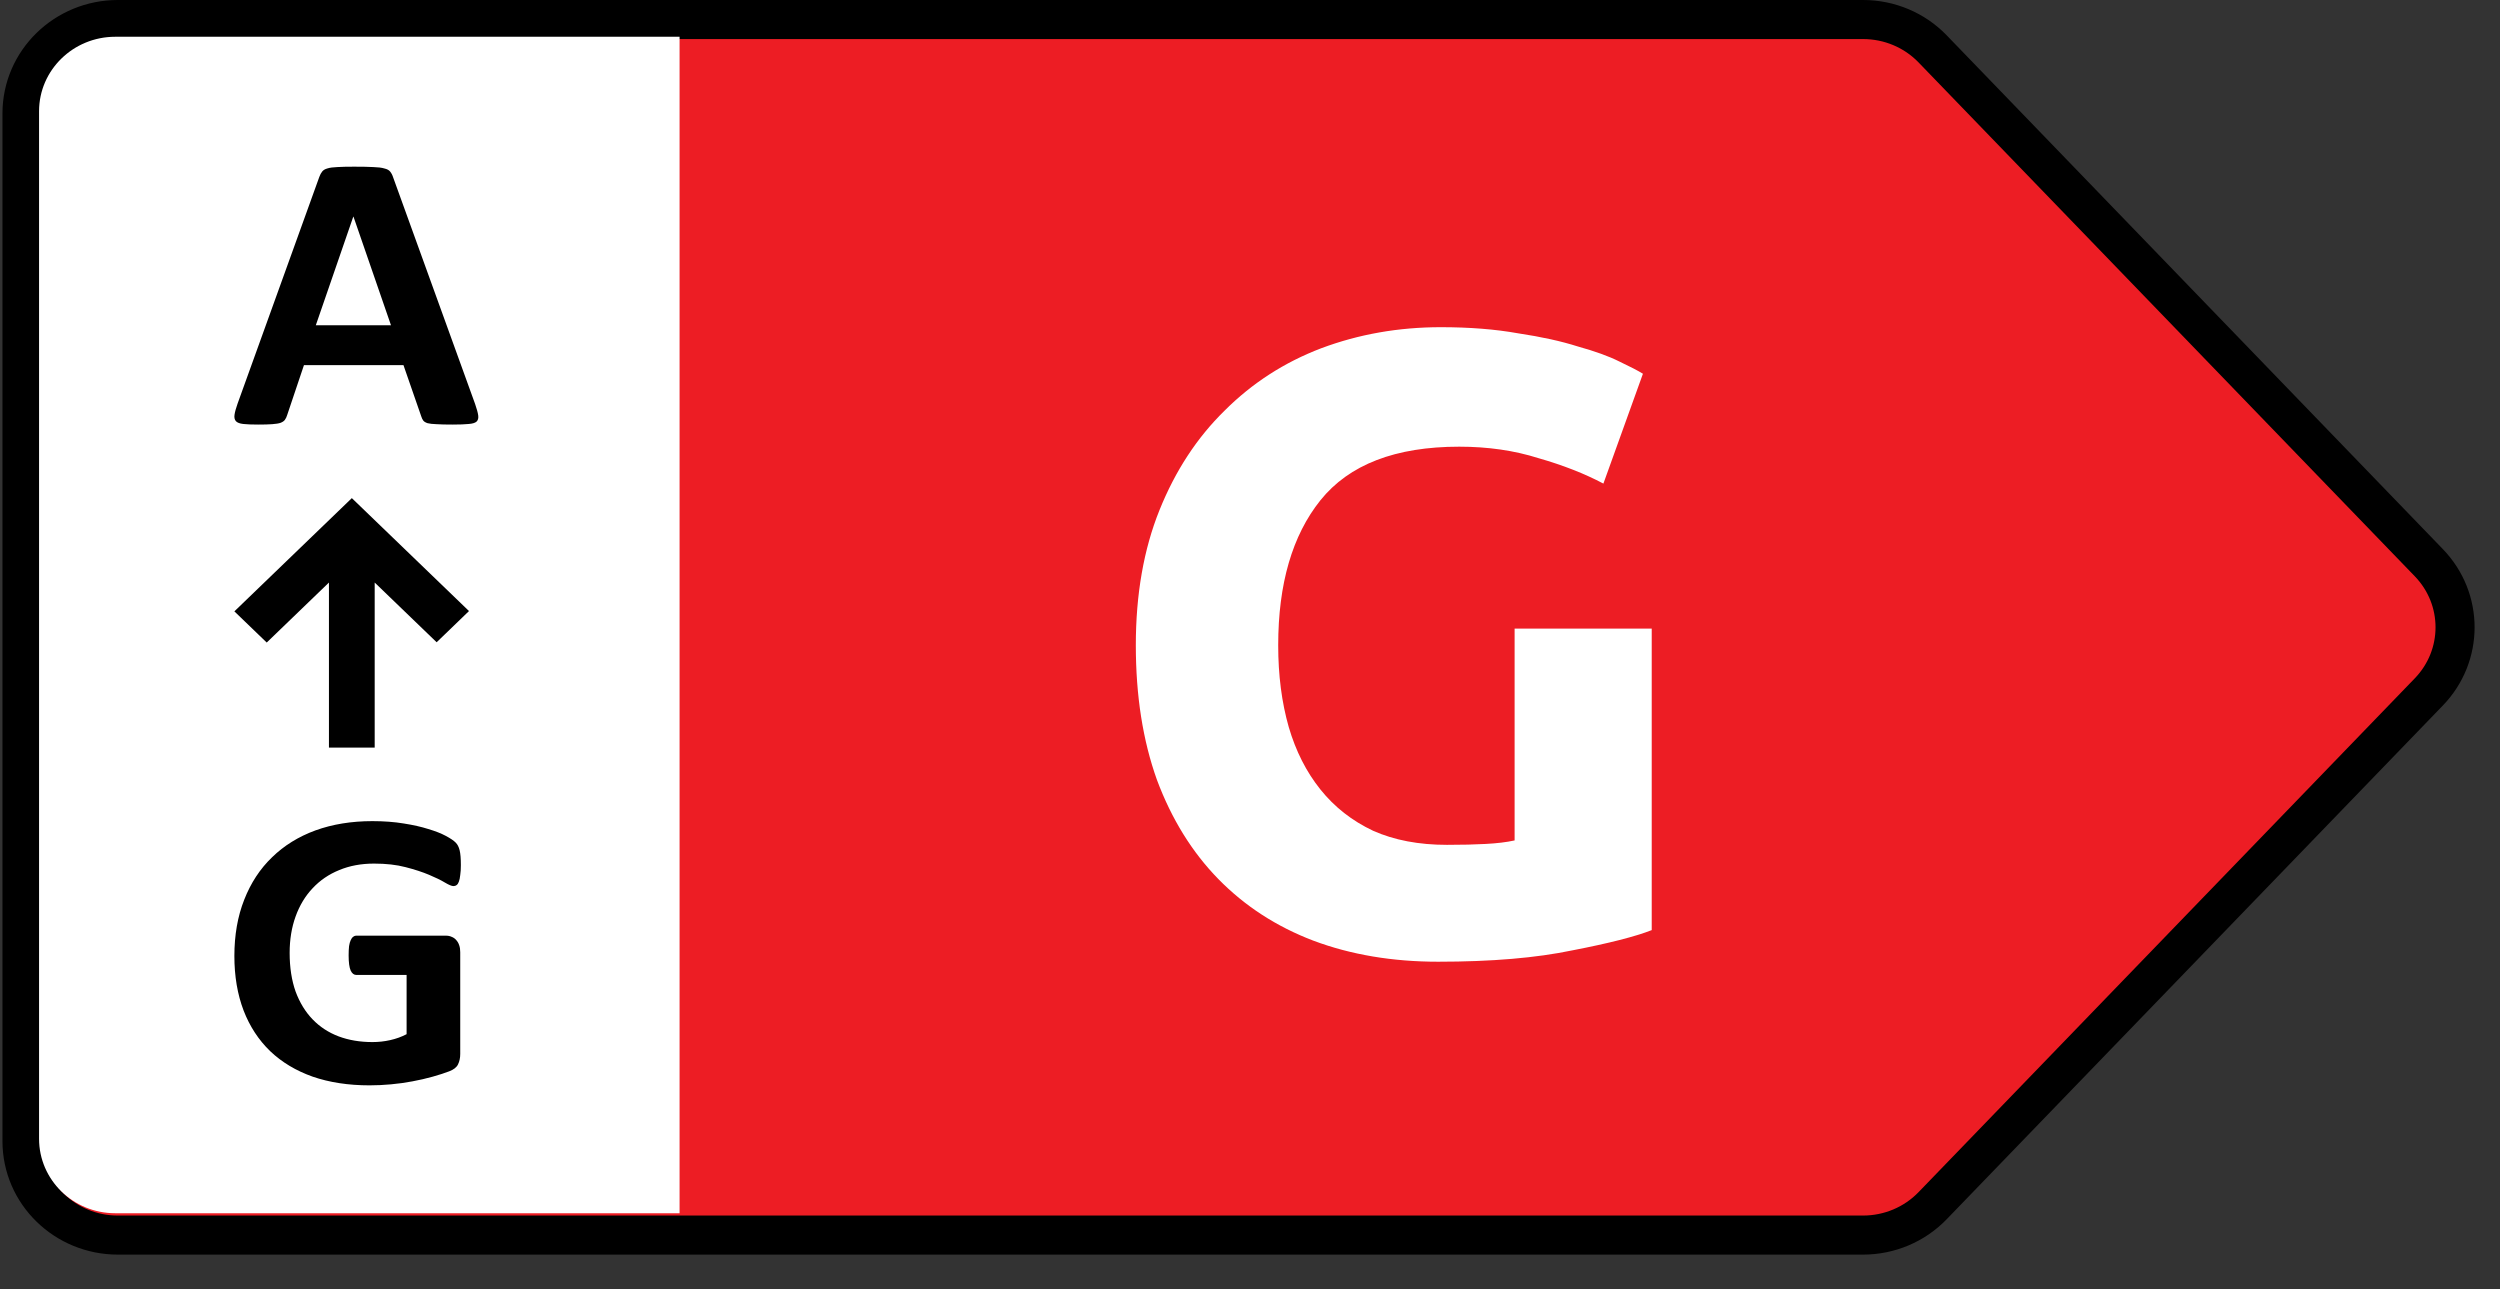 <svg width="64" height="33" viewBox="0 0 64 33" fill="none" xmlns="http://www.w3.org/2000/svg">
<rect x="0" y="0" width="64" height="33" fill="#333333" stroke="none"/>
<path d="M49.475 1.251L49.475 1.251C49.011 0.77 48.367 0.5 47.695 0.5H3.016C1.673 0.5 0.563 1.566 0.563 2.906V29.212C0.563 30.552 1.673 31.618 3.016 31.618H47.695C48.367 31.618 49.011 31.347 49.475 30.866L62.177 17.714C63.074 16.786 63.074 15.332 62.177 14.404C62.177 14.404 62.177 14.404 62.177 14.404L49.475 1.251Z" fill="#ED1D24" stroke="black"/>
<path d="M17.397 0.941L2.952 0.941C1.874 0.941 1 1.795 1 2.847L1 29.153C1 30.205 1.874 31.059 2.952 31.059L17.397 31.059L17.397 0.941Z" fill="white"/>
<path d="M37.357 11.435C35.722 11.435 34.537 11.893 33.802 12.808C33.082 13.708 32.722 14.945 32.722 16.52C32.722 17.285 32.812 17.983 32.992 18.613C33.172 19.228 33.442 19.761 33.802 20.21C34.162 20.66 34.612 21.013 35.152 21.268C35.692 21.508 36.322 21.628 37.042 21.628C37.432 21.628 37.762 21.62 38.032 21.605C38.317 21.59 38.564 21.561 38.774 21.515V16.093H42.284V23.811C41.864 23.976 41.189 24.148 40.259 24.328C39.329 24.523 38.182 24.62 36.817 24.62C35.647 24.62 34.582 24.441 33.622 24.081C32.677 23.721 31.867 23.195 31.192 22.506C30.517 21.816 29.992 20.968 29.617 19.963C29.257 18.958 29.077 17.811 29.077 16.52C29.077 15.216 29.279 14.06 29.684 13.056C30.089 12.05 30.644 11.203 31.349 10.513C32.054 9.808 32.879 9.275 33.824 8.915C34.784 8.556 35.804 8.376 36.884 8.376C37.619 8.376 38.279 8.428 38.864 8.533C39.464 8.623 39.974 8.736 40.394 8.87C40.829 8.991 41.182 9.118 41.452 9.253C41.737 9.388 41.939 9.493 42.059 9.568L41.047 12.38C40.567 12.126 40.012 11.908 39.382 11.728C38.767 11.533 38.092 11.435 37.357 11.435Z" fill="white"/>
<path d="M12.163 10.343C12.205 10.465 12.232 10.561 12.242 10.632C12.252 10.702 12.239 10.756 12.2 10.793C12.162 10.827 12.094 10.847 11.996 10.854C11.898 10.864 11.763 10.869 11.592 10.869C11.414 10.869 11.274 10.866 11.173 10.859C11.075 10.856 11 10.847 10.947 10.834C10.895 10.817 10.858 10.795 10.837 10.768C10.816 10.741 10.799 10.706 10.785 10.662L10.329 9.348H7.781L7.351 10.627C7.337 10.674 7.318 10.714 7.293 10.748C7.272 10.778 7.236 10.803 7.183 10.824C7.134 10.841 7.063 10.852 6.968 10.859C6.877 10.866 6.757 10.869 6.607 10.869C6.446 10.869 6.32 10.864 6.229 10.854C6.138 10.844 6.075 10.82 6.04 10.783C6.005 10.743 5.993 10.687 6.004 10.616C6.014 10.546 6.04 10.451 6.082 10.333L8.174 4.53C8.195 4.473 8.219 4.427 8.247 4.393C8.275 4.356 8.319 4.329 8.378 4.313C8.441 4.292 8.527 4.281 8.635 4.277C8.744 4.27 8.887 4.267 9.065 4.267C9.271 4.267 9.436 4.27 9.558 4.277C9.68 4.281 9.775 4.292 9.841 4.313C9.911 4.329 9.96 4.356 9.988 4.393C10.019 4.431 10.046 4.481 10.066 4.545L12.163 10.343ZM9.049 5.546H9.044L8.085 8.326H10.009L9.049 5.546Z" fill="black"/>
<path d="M11.798 22.148C11.798 22.246 11.793 22.33 11.782 22.401C11.775 22.472 11.763 22.529 11.746 22.573C11.732 22.613 11.712 22.642 11.688 22.659C11.667 22.675 11.641 22.684 11.609 22.684C11.564 22.684 11.491 22.654 11.389 22.593C11.288 22.532 11.153 22.466 10.986 22.396C10.818 22.325 10.617 22.259 10.383 22.199C10.152 22.138 9.883 22.108 9.575 22.108C9.247 22.108 8.95 22.163 8.684 22.274C8.418 22.382 8.191 22.537 8.003 22.739C7.814 22.938 7.669 23.179 7.567 23.462C7.466 23.742 7.415 24.052 7.415 24.392C7.415 24.767 7.466 25.097 7.567 25.383C7.672 25.666 7.817 25.904 8.003 26.096C8.188 26.288 8.41 26.433 8.668 26.531C8.93 26.629 9.219 26.677 9.533 26.677C9.687 26.677 9.839 26.661 9.989 26.627C10.14 26.593 10.28 26.543 10.409 26.475V24.959H9.124C9.062 24.959 9.013 24.922 8.978 24.848C8.943 24.77 8.925 24.64 8.925 24.458C8.925 24.364 8.929 24.285 8.936 24.221C8.946 24.157 8.96 24.106 8.978 24.069C8.995 24.029 9.016 24 9.041 23.983C9.065 23.963 9.093 23.953 9.124 23.953H11.415C11.471 23.953 11.52 23.963 11.562 23.983C11.608 24 11.646 24.027 11.678 24.064C11.712 24.101 11.739 24.146 11.756 24.2C11.774 24.251 11.782 24.31 11.782 24.377V26.981C11.782 27.082 11.763 27.171 11.725 27.249C11.69 27.323 11.615 27.382 11.499 27.426C11.387 27.469 11.248 27.515 11.08 27.562C10.912 27.609 10.737 27.65 10.556 27.683C10.377 27.717 10.196 27.742 10.01 27.759C9.829 27.776 9.645 27.785 9.46 27.785C8.918 27.785 8.432 27.71 8.003 27.562C7.576 27.41 7.214 27.193 6.917 26.91C6.62 26.623 6.393 26.276 6.236 25.869C6.079 25.457 6 24.992 6 24.473C6 23.938 6.084 23.457 6.252 23.033C6.419 22.605 6.657 22.242 6.965 21.946C7.272 21.646 7.643 21.417 8.076 21.258C8.513 21.1 8.999 21.021 9.533 21.021C9.827 21.021 10.094 21.041 10.335 21.081C10.577 21.119 10.786 21.166 10.964 21.223C11.146 21.277 11.296 21.336 11.415 21.4C11.534 21.464 11.616 21.52 11.662 21.567C11.711 21.614 11.746 21.681 11.767 21.769C11.788 21.853 11.798 21.98 11.798 22.148Z" fill="black"/>
<path d="M12.006 15.643L9.007 12.752L6 15.651L6.828 16.449L8.421 14.913V19.138H9.592V14.913L11.178 16.442L12.006 15.643Z" fill="black"/>
</svg>
